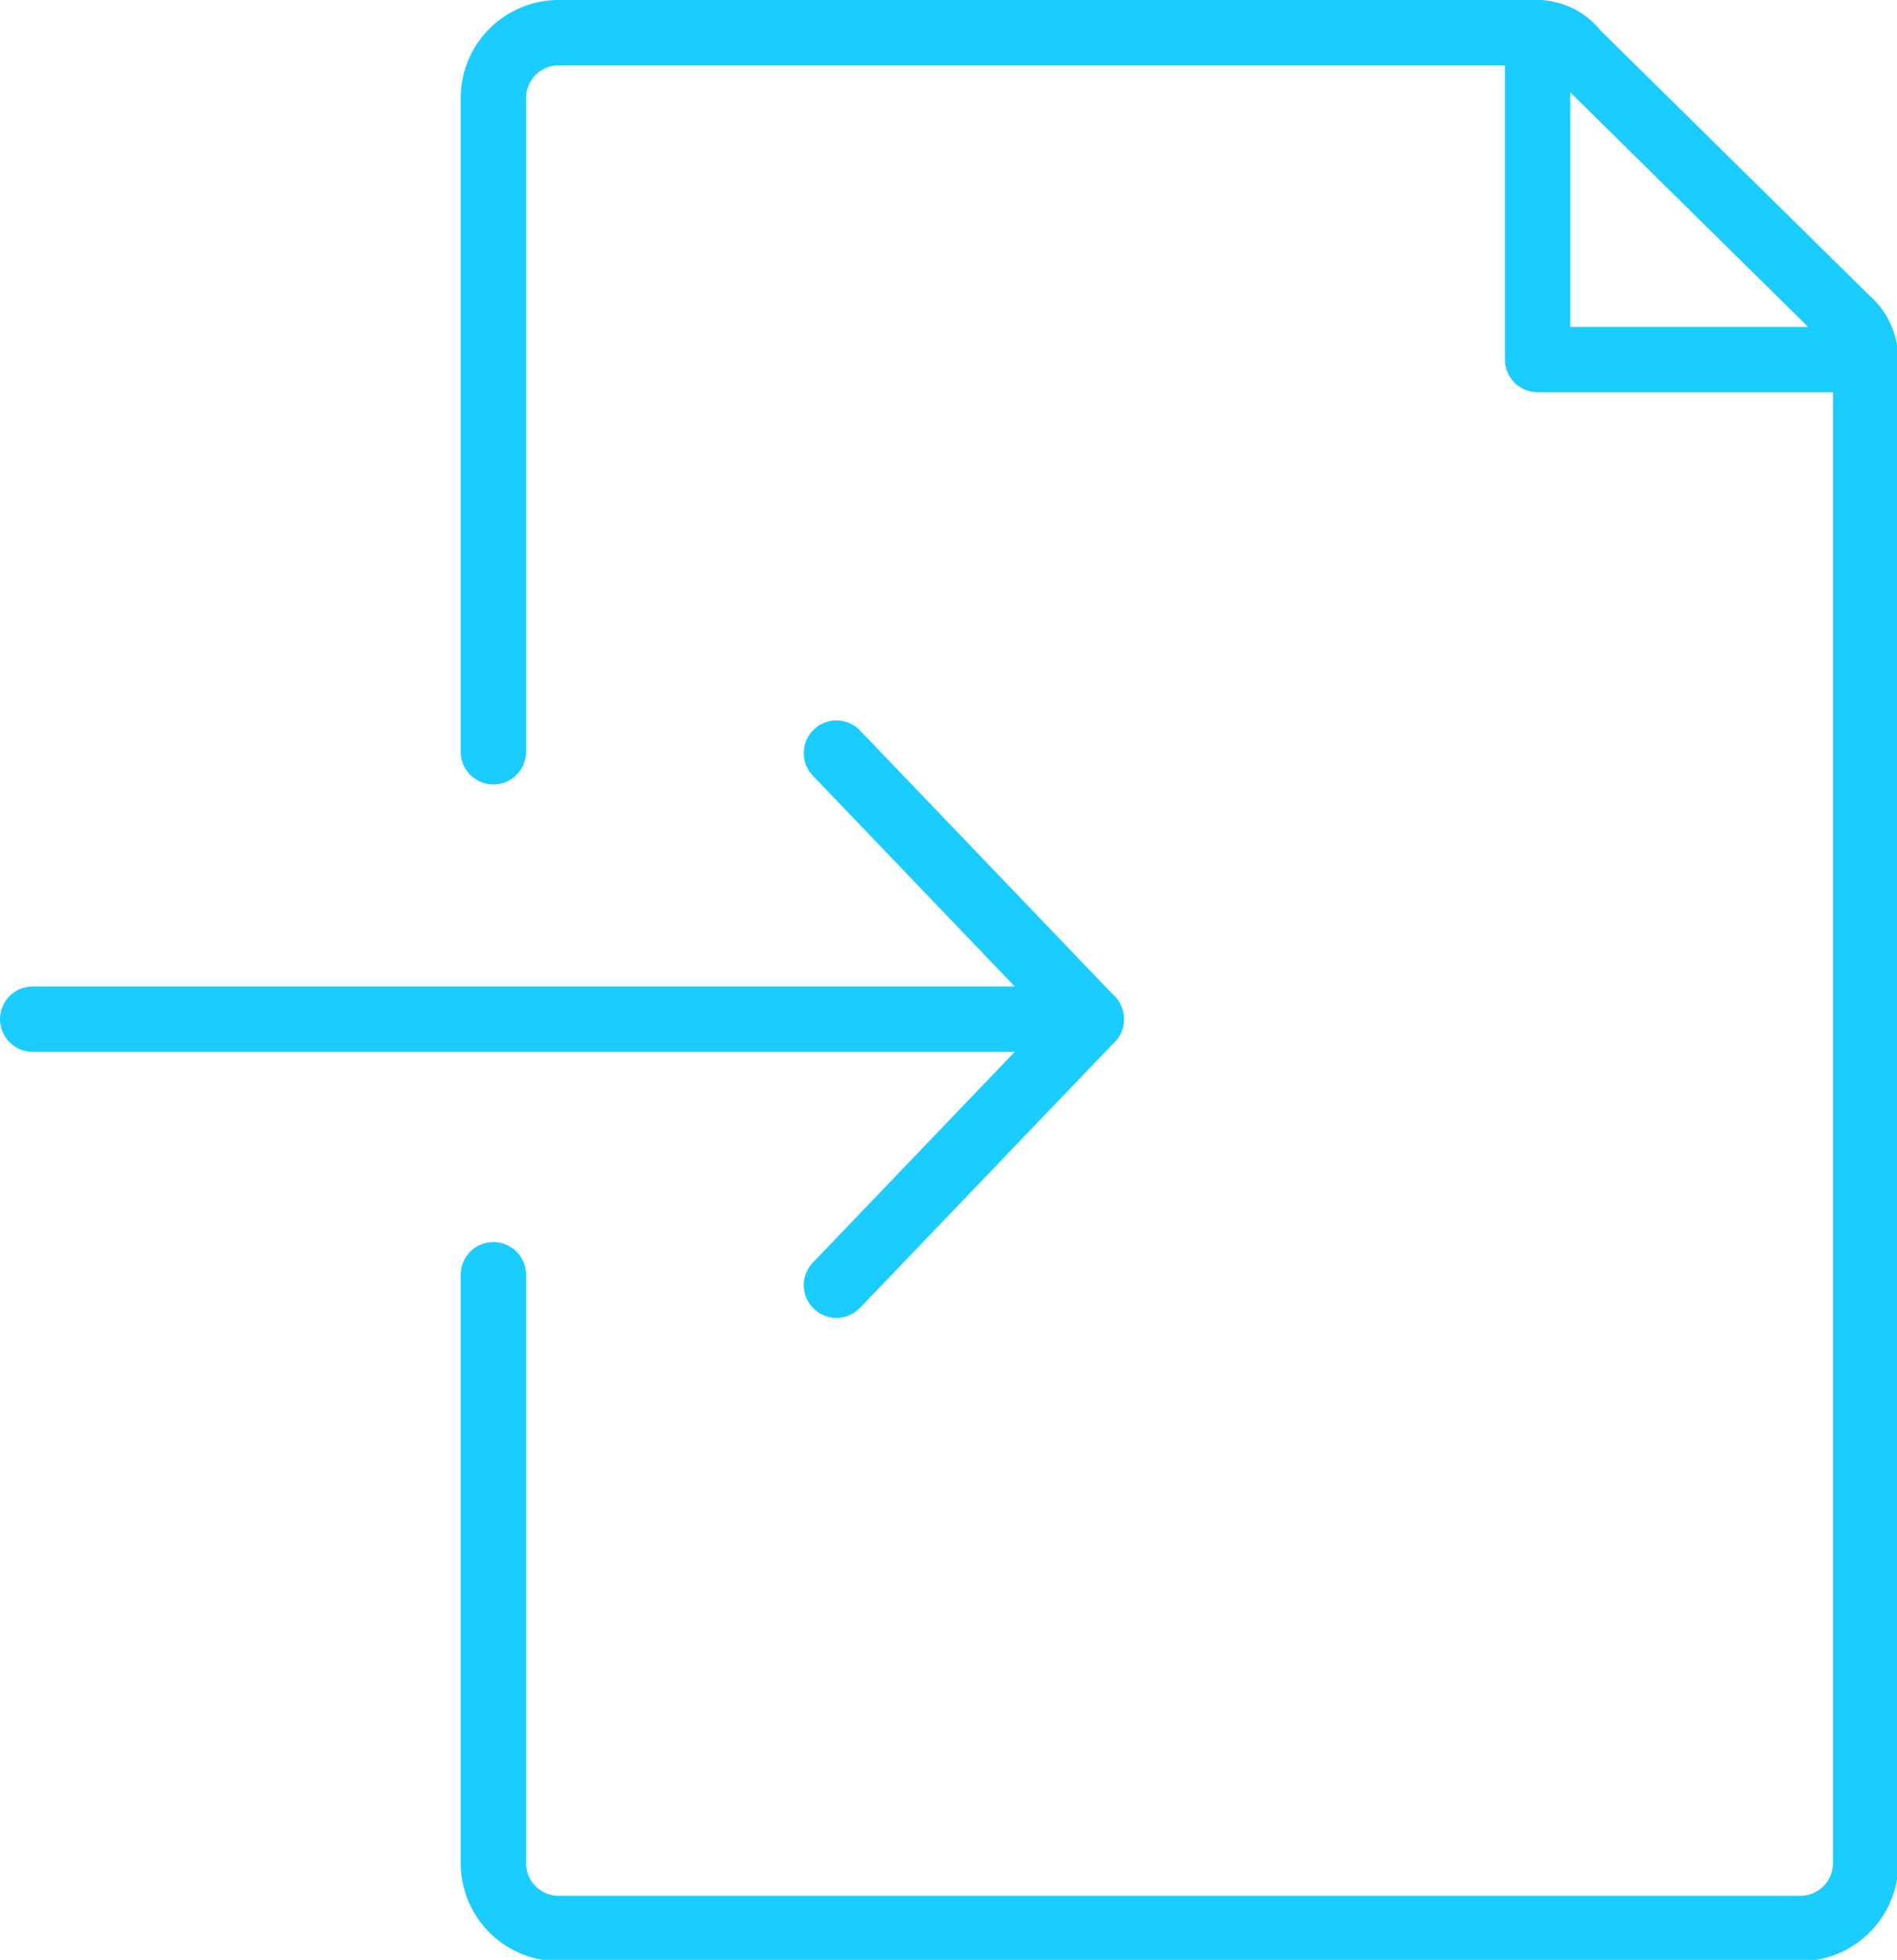 <svg id="Layer_1" data-name="Layer 1" xmlns="http://www.w3.org/2000/svg" viewBox="0 0 29.03 29.98"><defs><style>.cls-1{fill:none;stroke:#1bccff;stroke-linecap:round;stroke-linejoin:round;}</style></defs><title>Векторный смарт-объект4</title><polyline class="cls-1" points="23.53 0.5 23.53 5.5 28.53 5.5"/><path class="cls-1" d="M499.54,923.5v-10a1,1,0,0,1,1-1h15a.76.76,0,0,1,.57.3l4.14,4.08a.81.81,0,0,1,.29.62v23a1,1,0,0,1-1,1h-19a1,1,0,0,1-1-1v-9" transform="translate(-491.99 -912)"/><line class="cls-1" x1="16.7" y1="15.59" x2="0.5" y2="15.59"/><polyline class="cls-1" points="12.8 11.52 16.7 15.59 12.8 19.66"/></svg>